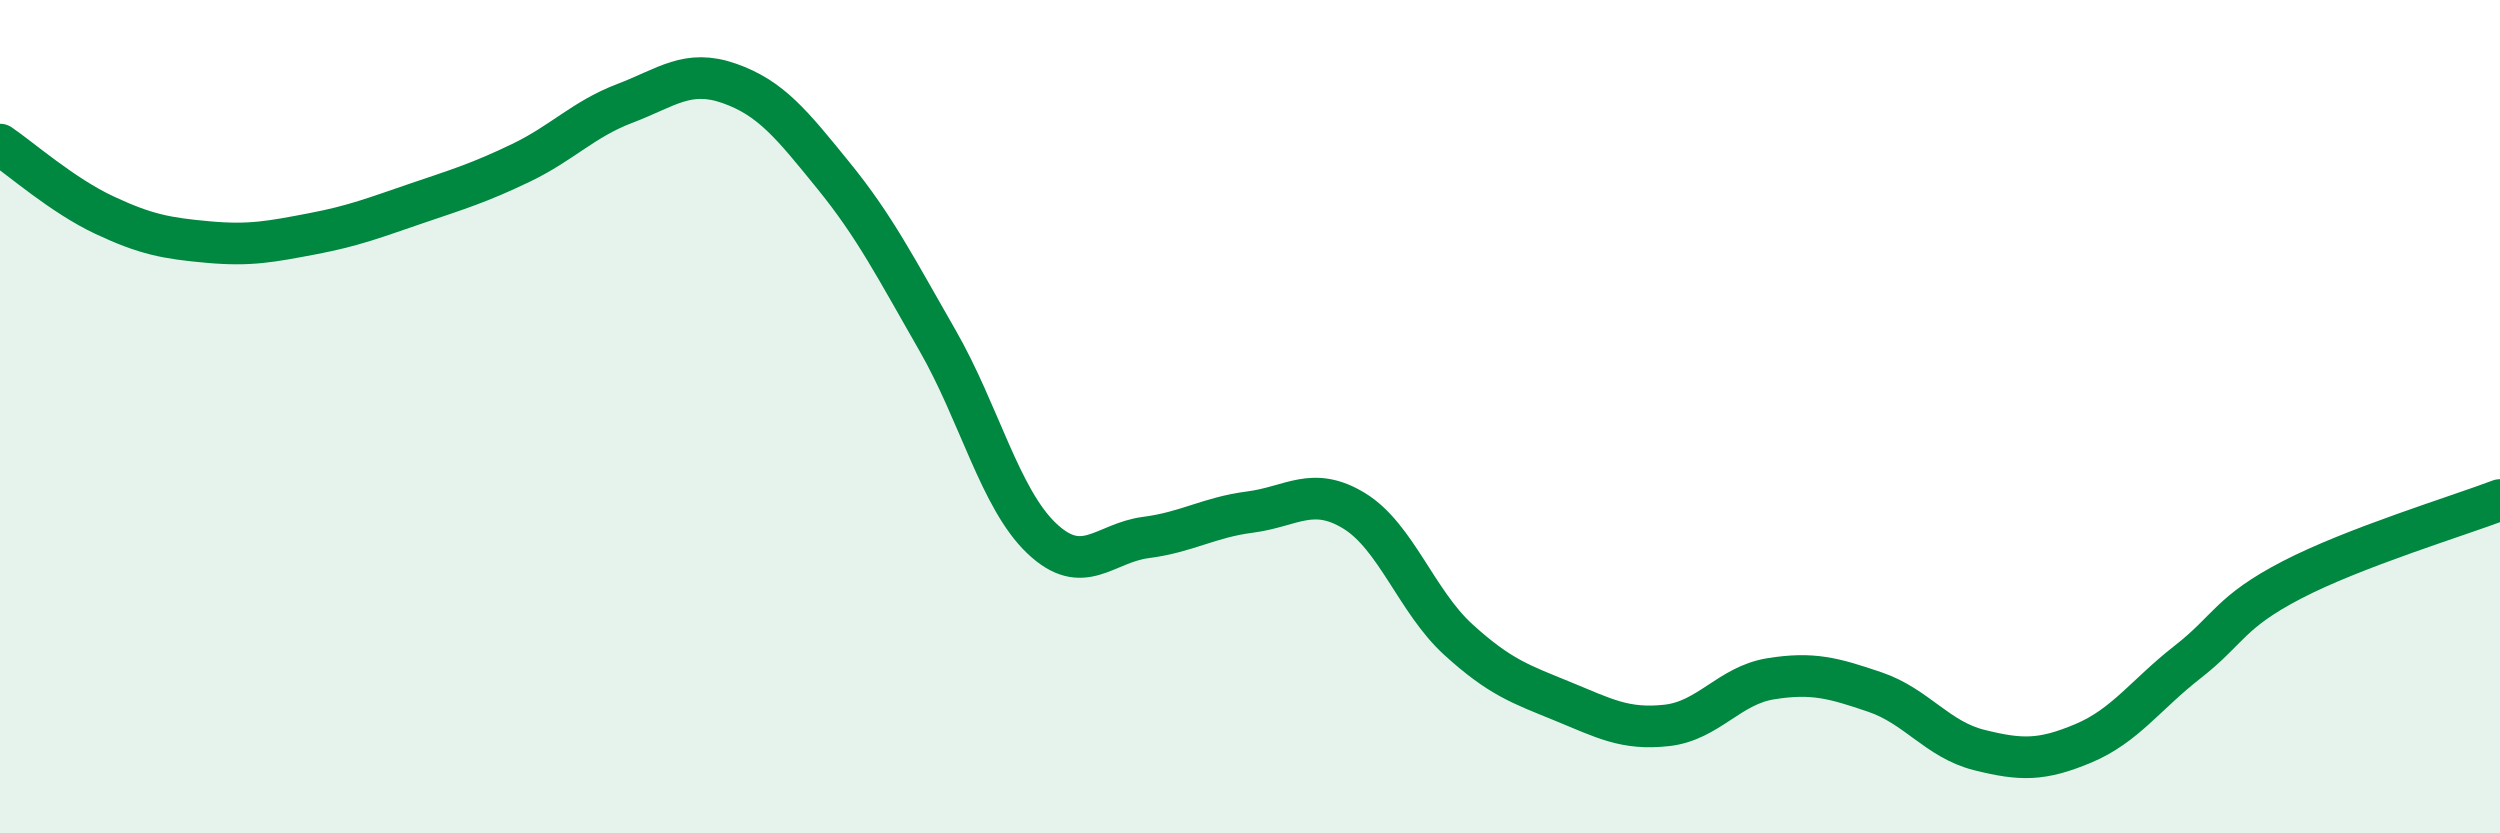 
    <svg width="60" height="20" viewBox="0 0 60 20" xmlns="http://www.w3.org/2000/svg">
      <path
        d="M 0,3.47 C 0.5,3.81 1.5,4.69 2.5,5.16 C 3.5,5.63 4,5.72 5,5.81 C 6,5.9 6.5,5.8 7.5,5.61 C 8.5,5.42 9,5.22 10,4.88 C 11,4.54 11.5,4.39 12.5,3.91 C 13.5,3.43 14,2.86 15,2.48 C 16,2.1 16.5,1.65 17.5,2 C 18.5,2.35 19,2.98 20,4.21 C 21,5.44 21.5,6.43 22.5,8.17 C 23.5,9.91 24,11.97 25,12.92 C 26,13.87 26.5,13.03 27.5,12.9 C 28.5,12.77 29,12.42 30,12.29 C 31,12.16 31.5,11.65 32.5,12.26 C 33.5,12.87 34,14.44 35,15.35 C 36,16.26 36.5,16.42 37.5,16.83 C 38.5,17.24 39,17.52 40,17.41 C 41,17.3 41.5,16.45 42.5,16.29 C 43.5,16.13 44,16.27 45,16.61 C 46,16.95 46.5,17.75 47.5,18 C 48.5,18.25 49,18.26 50,17.84 C 51,17.42 51.5,16.67 52.5,15.89 C 53.5,15.11 53.5,14.7 55,13.92 C 56.5,13.14 59,12.38 60,12L60 20L0 20Z"
        fill="#008740"
        opacity="0.1"
        stroke-linecap="round"
        stroke-linejoin="round"
      />
      <path
        d="M 0,3.47 C 0.5,3.81 1.5,4.69 2.5,5.16 C 3.5,5.63 4,5.72 5,5.81 C 6,5.9 6.5,5.8 7.5,5.61 C 8.5,5.42 9,5.22 10,4.88 C 11,4.54 11.5,4.39 12.5,3.91 C 13.5,3.43 14,2.86 15,2.48 C 16,2.1 16.5,1.65 17.5,2 C 18.5,2.35 19,2.98 20,4.21 C 21,5.44 21.5,6.43 22.5,8.17 C 23.5,9.91 24,11.97 25,12.92 C 26,13.87 26.5,13.03 27.5,12.9 C 28.5,12.77 29,12.42 30,12.29 C 31,12.16 31.5,11.65 32.5,12.26 C 33.5,12.87 34,14.44 35,15.35 C 36,16.26 36.5,16.42 37.5,16.83 C 38.5,17.24 39,17.52 40,17.41 C 41,17.3 41.5,16.45 42.5,16.29 C 43.5,16.13 44,16.27 45,16.61 C 46,16.95 46.5,17.75 47.5,18 C 48.5,18.25 49,18.26 50,17.84 C 51,17.42 51.5,16.67 52.5,15.89 C 53.5,15.11 53.5,14.7 55,13.92 C 56.5,13.14 59,12.38 60,12"
        stroke="#008740"
        stroke-width="1"
        fill="none"
        stroke-linecap="round"
        stroke-linejoin="round"
      />
    </svg>
  